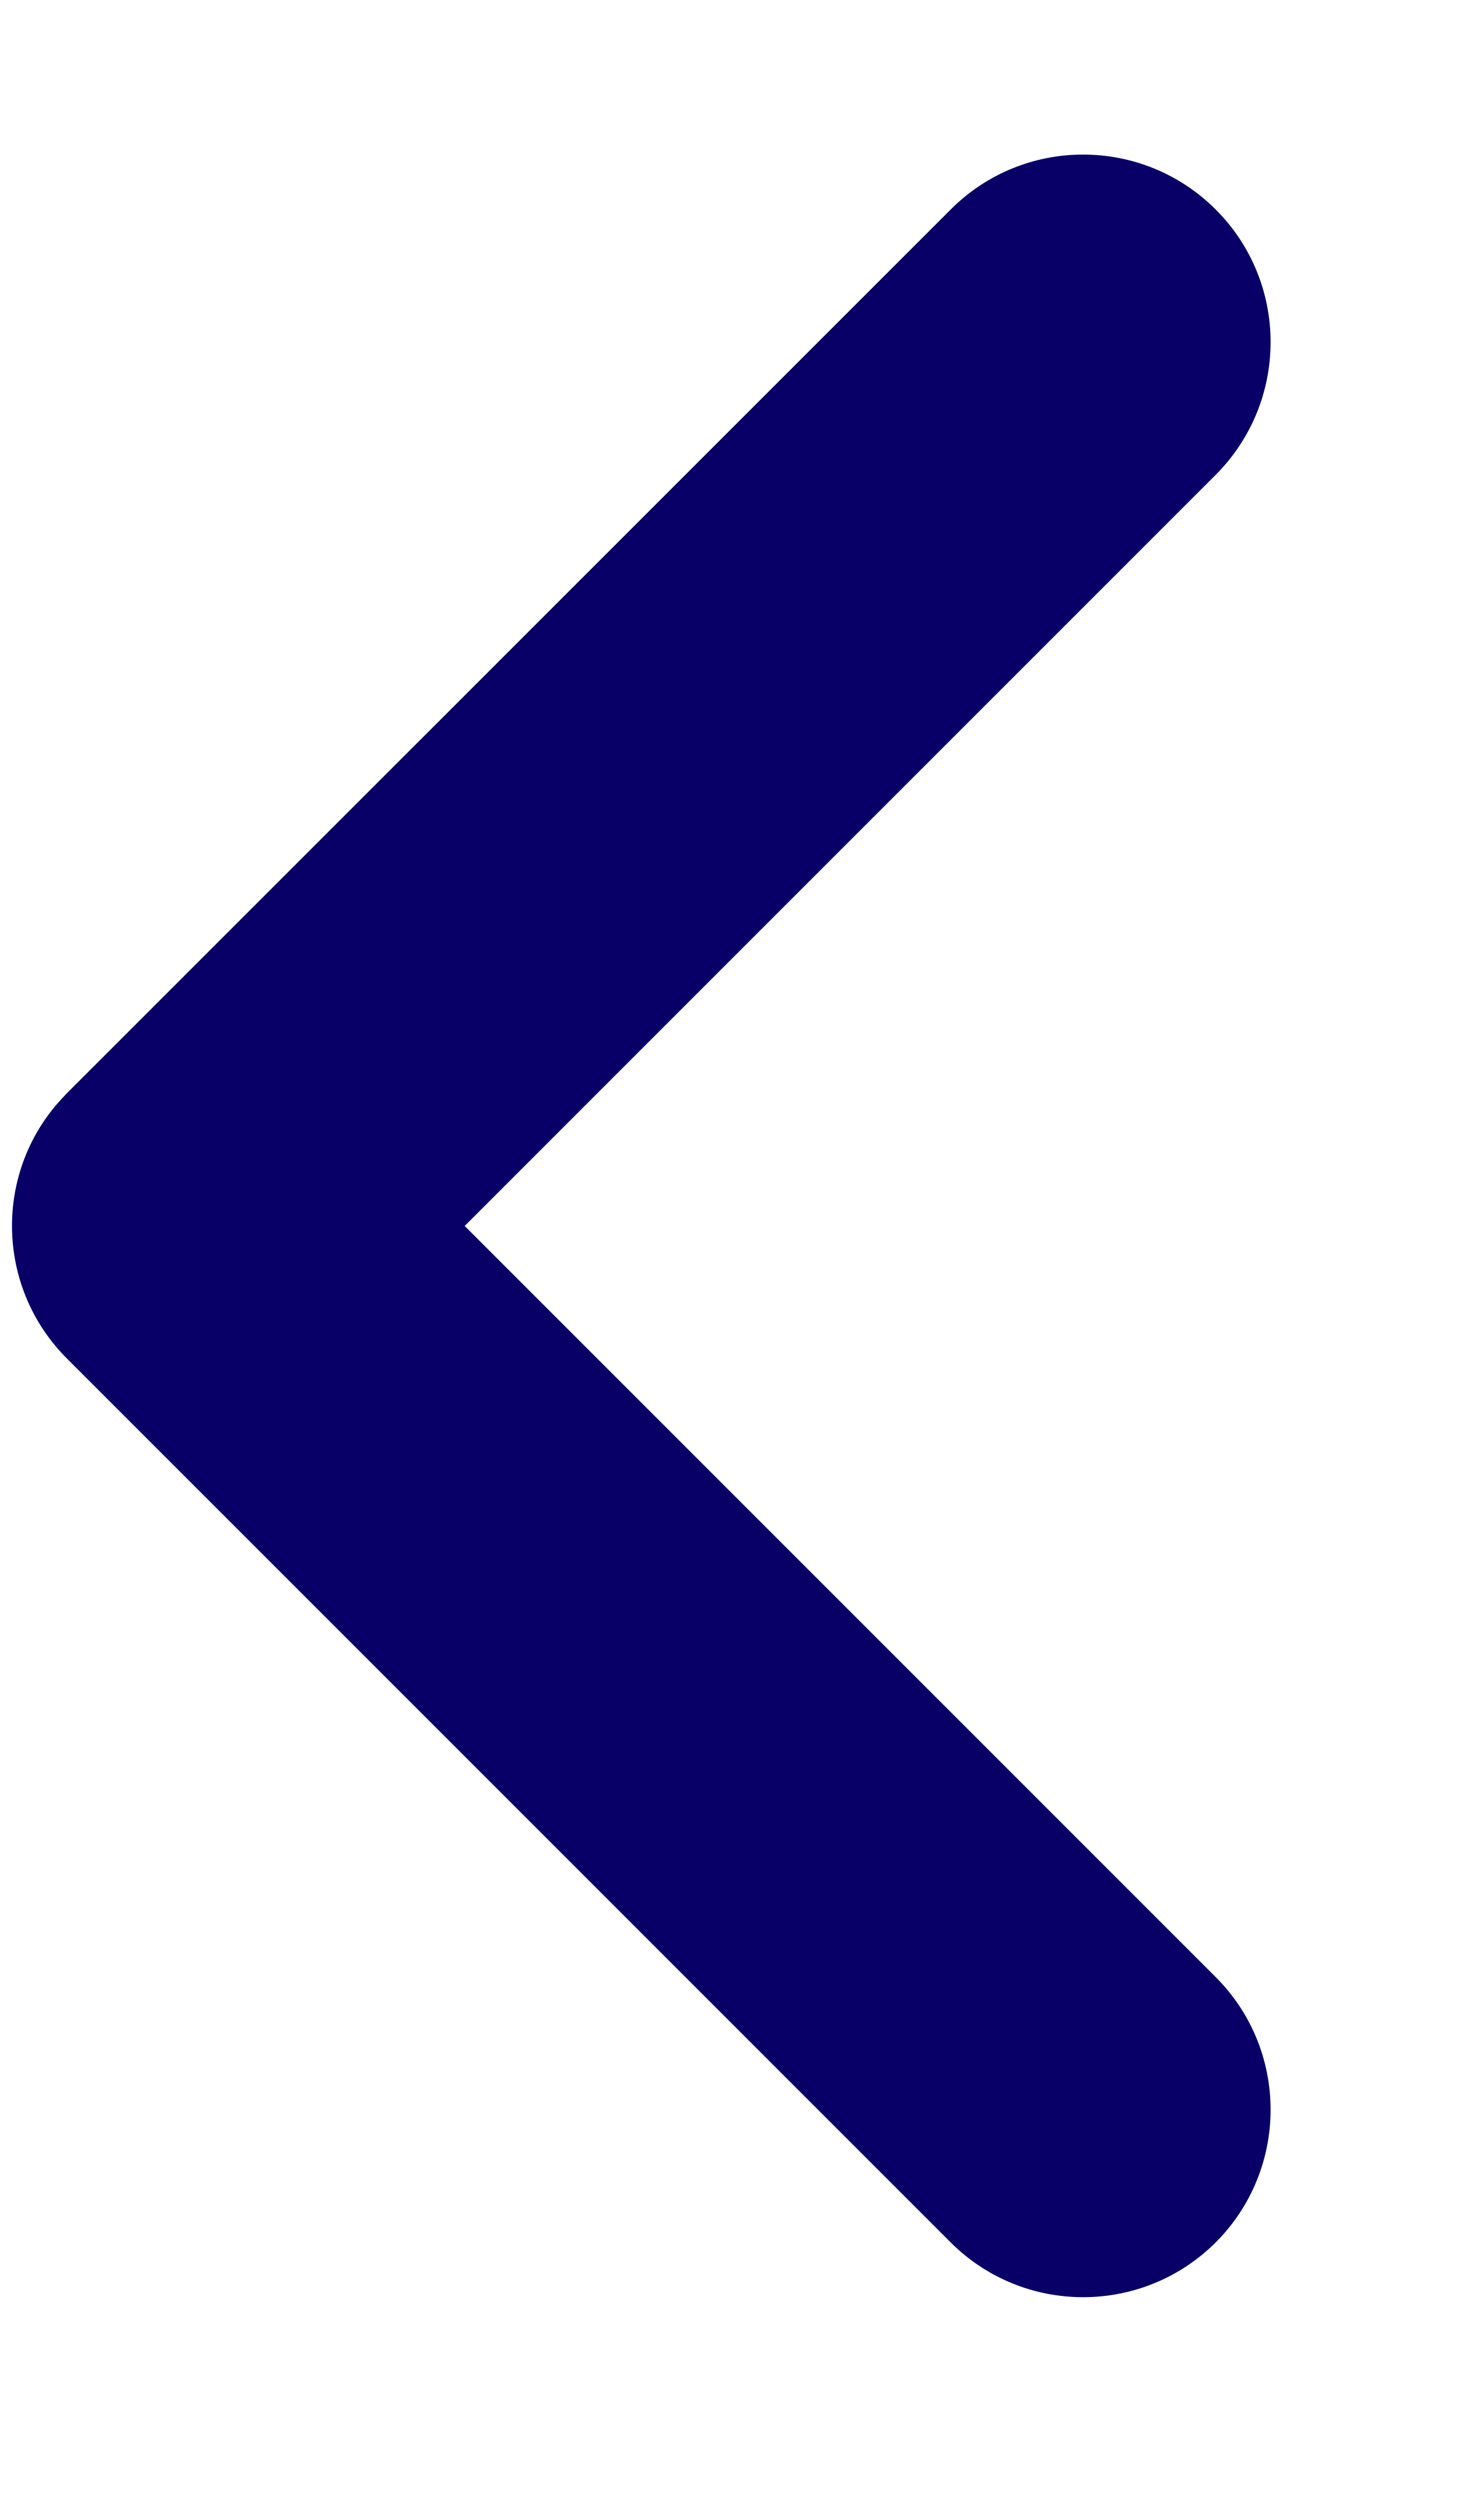 <svg width="7" height="12" viewBox="0 0 7 12" fill="none" xmlns="http://www.w3.org/2000/svg">
<path fill-rule="evenodd" clip-rule="evenodd" d="M0.259 5.317C-0.029 5.67 -0.008 6.192 0.321 6.521C0.325 6.525 0.328 6.528 0.332 6.532L4.564 10.764C4.915 11.115 5.485 11.115 5.837 10.764C6.188 10.412 6.188 9.842 5.837 9.491L2.231 5.885L5.837 2.279C6.188 1.927 6.188 1.357 5.837 1.006C5.485 0.654 4.915 0.654 4.564 1.006L0.325 5.244C0.324 5.246 0.323 5.247 0.321 5.248C0.305 5.265 0.289 5.282 0.274 5.299C0.269 5.305 0.264 5.311 0.259 5.317Z" fill="#080066"/>
</svg>
